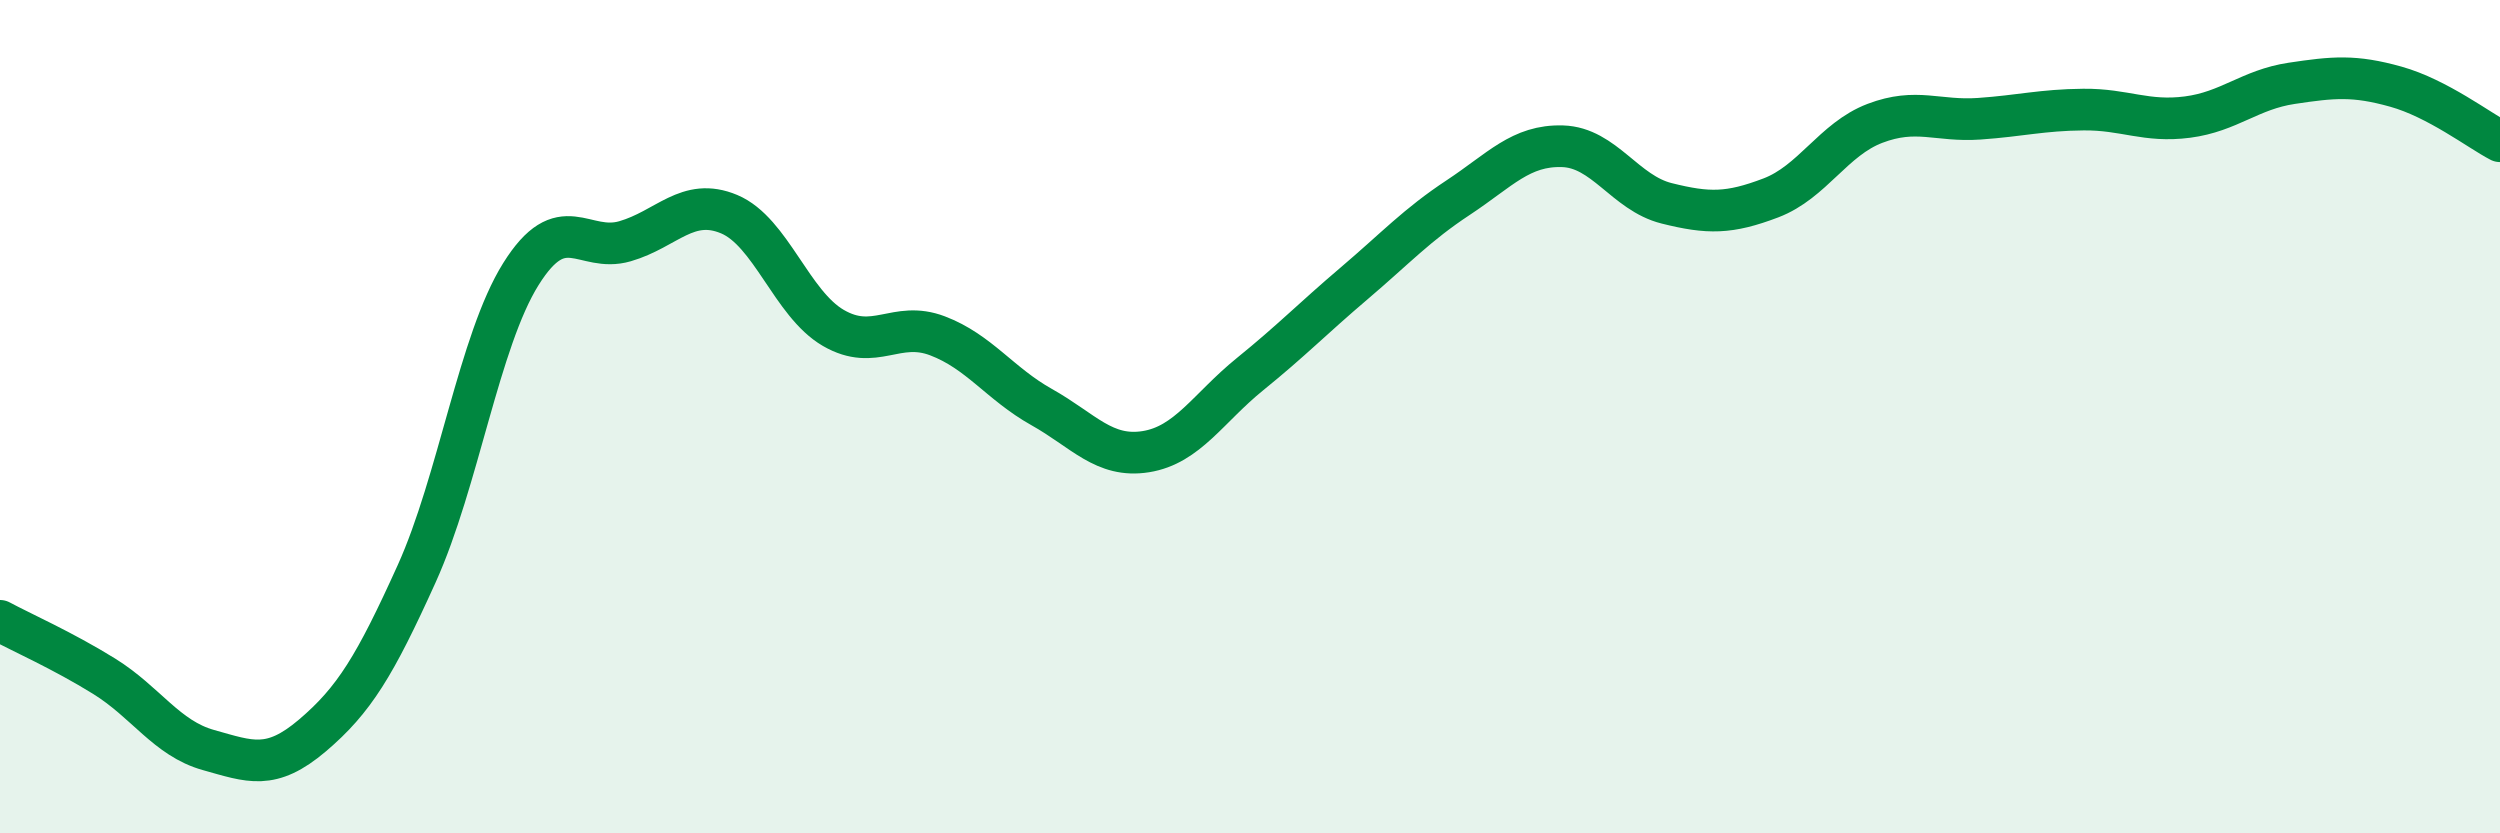 
    <svg width="60" height="20" viewBox="0 0 60 20" xmlns="http://www.w3.org/2000/svg">
      <path
        d="M 0,14.9 C 0.5,15.17 1.5,15.61 2.5,16.23 C 3.5,16.85 4,17.72 5,18 C 6,18.28 6.5,18.5 7.5,17.65 C 8.5,16.8 9,15.98 10,13.77 C 11,11.56 11.5,8.18 12.5,6.58 C 13.5,4.98 14,6.08 15,5.79 C 16,5.5 16.5,4.72 17.5,5.14 C 18.5,5.56 19,7.29 20,7.87 C 21,8.45 21.5,7.68 22.5,8.06 C 23.5,8.44 24,9.21 25,9.77 C 26,10.33 26.5,11 27.5,10.84 C 28.5,10.68 29,9.79 30,8.98 C 31,8.17 31.5,7.65 32.5,6.8 C 33.5,5.95 34,5.4 35,4.74 C 36,4.08 36.5,3.48 37.5,3.51 C 38.5,3.54 39,4.63 40,4.88 C 41,5.13 41.5,5.13 42.5,4.75 C 43.5,4.37 44,3.34 45,2.96 C 46,2.58 46.5,2.92 47.5,2.85 C 48.5,2.78 49,2.64 50,2.63 C 51,2.62 51.5,2.94 52.5,2.81 C 53.5,2.68 54,2.15 55,2 C 56,1.85 56.5,1.8 57.5,2.08 C 58.5,2.36 59.5,3.13 60,3.39L60 20L0 20Z"
        fill="#008740"
        opacity="0.1"
        stroke-linecap="round"
        stroke-linejoin="round"
      />
      <path
        d="M 0,14.9 C 0.5,15.17 1.5,15.61 2.5,16.23 C 3.5,16.85 4,17.72 5,18 C 6,18.28 6.5,18.5 7.5,17.65 C 8.5,16.8 9,15.98 10,13.77 C 11,11.56 11.5,8.18 12.5,6.58 C 13.5,4.98 14,6.08 15,5.79 C 16,5.5 16.5,4.72 17.5,5.14 C 18.5,5.56 19,7.29 20,7.87 C 21,8.45 21.5,7.68 22.5,8.06 C 23.5,8.44 24,9.21 25,9.77 C 26,10.33 26.5,11 27.5,10.84 C 28.5,10.68 29,9.79 30,8.98 C 31,8.17 31.5,7.65 32.5,6.8 C 33.5,5.95 34,5.4 35,4.74 C 36,4.08 36.5,3.48 37.5,3.51 C 38.5,3.54 39,4.63 40,4.88 C 41,5.13 41.5,5.13 42.5,4.75 C 43.5,4.37 44,3.34 45,2.96 C 46,2.58 46.5,2.92 47.5,2.85 C 48.5,2.78 49,2.64 50,2.63 C 51,2.62 51.5,2.94 52.5,2.81 C 53.5,2.68 54,2.15 55,2 C 56,1.85 56.5,1.8 57.5,2.08 C 58.5,2.36 59.5,3.13 60,3.39"
        stroke="#008740"
        stroke-width="1"
        fill="none"
        stroke-linecap="round"
        stroke-linejoin="round"
      />
    </svg>
  